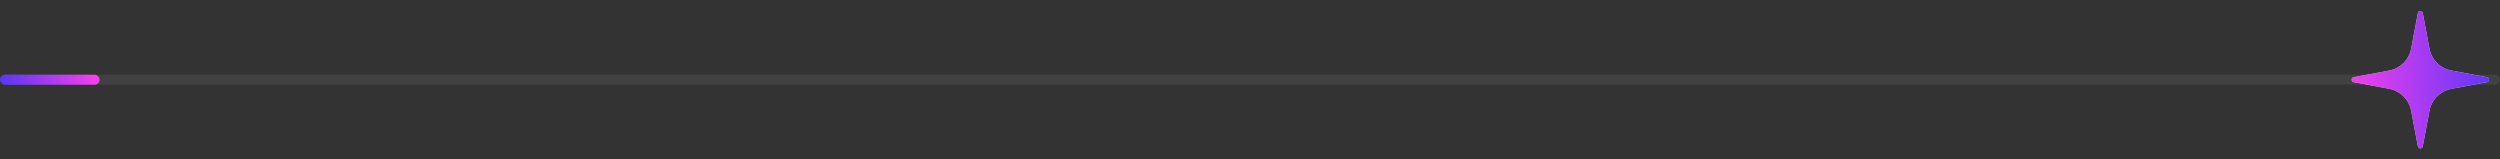 <svg width="502" height="32" viewBox="0 0 502 32" fill="none" xmlns="http://www.w3.org/2000/svg">
<rect x="0" y="0" width="502" height="32" fill="#333333" stroke="none"/>
<rect y="15" width="502" height="2" rx="1" fill="white" fill-opacity="0.07"/>
<path d="M485.509 2.611C485.611 2.068 486.389 2.068 486.491 2.611L487.839 9.773C488.258 12 490 13.742 492.227 14.161L499.389 15.509C499.932 15.611 499.932 16.389 499.389 16.491L492.227 17.839C490 18.258 488.258 20 487.839 22.227L486.491 29.389C486.389 29.933 485.611 29.933 485.509 29.389L484.161 22.227C483.742 20 482 18.258 479.773 17.839L472.611 16.491C472.068 16.389 472.068 15.611 472.611 15.509L479.773 14.161C482 13.742 483.742 12 484.161 9.773L485.509 2.611Z" fill="#D9D9D9"/>
<path d="M485.509 2.611C485.611 2.068 486.389 2.068 486.491 2.611L487.839 9.773C488.258 12 490 13.742 492.227 14.161L499.389 15.509C499.932 15.611 499.932 16.389 499.389 16.491L492.227 17.839C490 18.258 488.258 20 487.839 22.227L486.491 29.389C486.389 29.933 485.611 29.933 485.509 29.389L484.161 22.227C483.742 20 482 18.258 479.773 17.839L472.611 16.491C472.068 16.389 472.068 15.611 472.611 15.509L479.773 14.161C482 13.742 483.742 12 484.161 9.773L485.509 2.611Z" fill="url(#paint0_linear_32_10739)"/>
<rect y="15" width="20" height="2" rx="1" fill="white" fill-opacity="0.07"/>
<rect y="15" width="20" height="2" rx="1" fill="url(#paint1_linear_32_10739)"/>
<defs>
<linearGradient id="paint0_linear_32_10739" x1="502" y1="4.11378e-06" x2="468.259" y2="1.956" gradientUnits="userSpaceOnUse">
<stop stop-color="#5336F8"/>
<stop offset="1" stop-color="#FF41EC"/>
</linearGradient>
<linearGradient id="paint1_linear_32_10739" x1="20" y1="15" x2="4.161" y2="24.18" gradientUnits="userSpaceOnUse">
<stop stop-color="#FF41EC"/>
<stop offset="1" stop-color="#5336F8"/>
</linearGradient>
</defs>
</svg>
